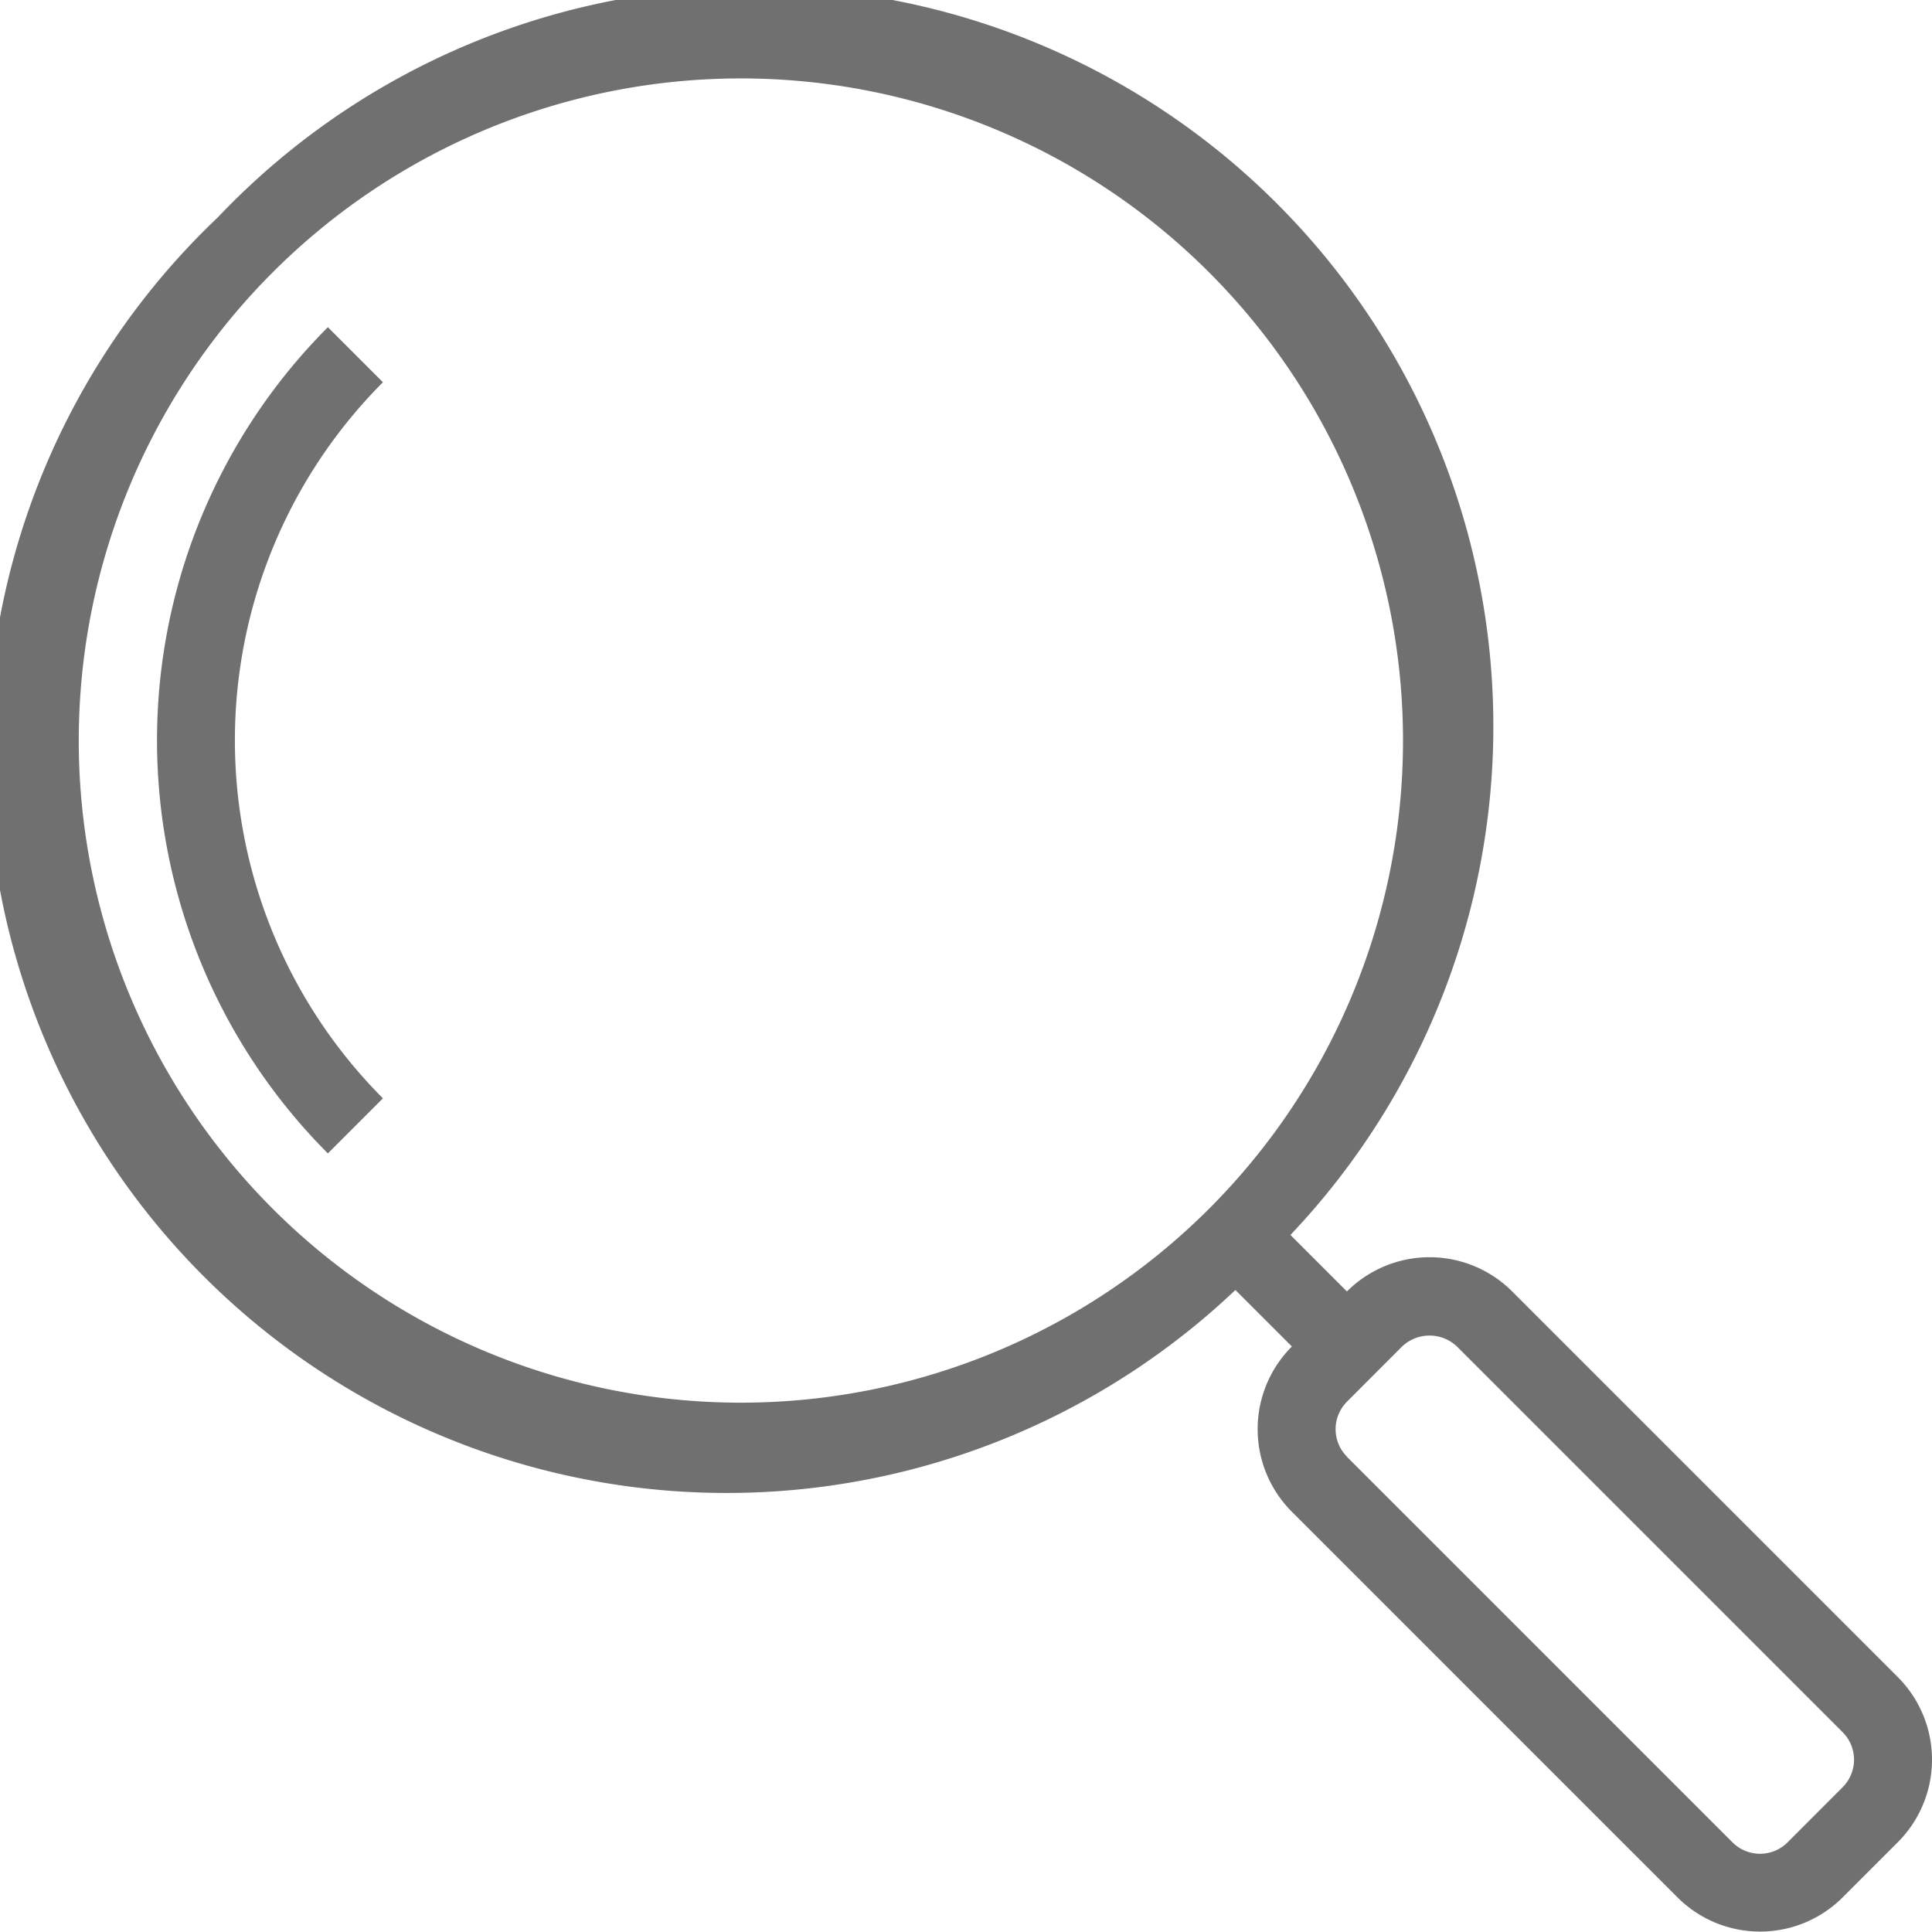<svg id="search_2_" data-name="search (2)" xmlns="http://www.w3.org/2000/svg" width="22.739" height="22.735" viewBox="0 0 22.739 22.735">
  <g id="Group_5" data-name="Group 5" transform="translate(0 0)">
    <g id="Group_4" data-name="Group 4">
      <path id="Path_13" data-name="Path 13" d="M2.563,2.6A8.7,8.7,0,0,1,15.188,14.576l.665.665a1.375,1.375,0,0,1,1.945,0h0l4.538,4.538a1.375,1.375,0,0,1,0,1.945h0l-.648.648a1.375,1.375,0,0,1-1.945,0l-4.538-4.538a1.375,1.375,0,0,1,0-1.945h0l-.665-.665A8.7,8.7,0,0,1,2.563,2.6Zm13.29,14.587,4.538,4.538a.458.458,0,0,0,.648,0l.648-.649a.458.458,0,0,0,0-.648l-4.538-4.538a.469.469,0,0,0-.648,0l-.648.649A.458.458,0,0,0,15.853,17.185ZM3.21,14.268a7.793,7.793,0,1,0,0-11.022A7.793,7.793,0,0,0,3.21,14.268Z" transform="translate(0 -0.041)" fill="#707070"/>
    </g>
  </g>
  <g id="Group_7" data-name="Group 7" transform="translate(1.848 3.854)">
    <g id="Group_6" data-name="Group 6">
      <path id="Path_14" data-name="Path 14" d="M320.178,67.3h0l.648.648a5.967,5.967,0,0,0,0,8.428l-.648.648A6.883,6.883,0,0,1,320.178,67.3Z" transform="translate(-318.167 -67.303)" fill="#707070"/>
    </g>
  </g>
</svg>
